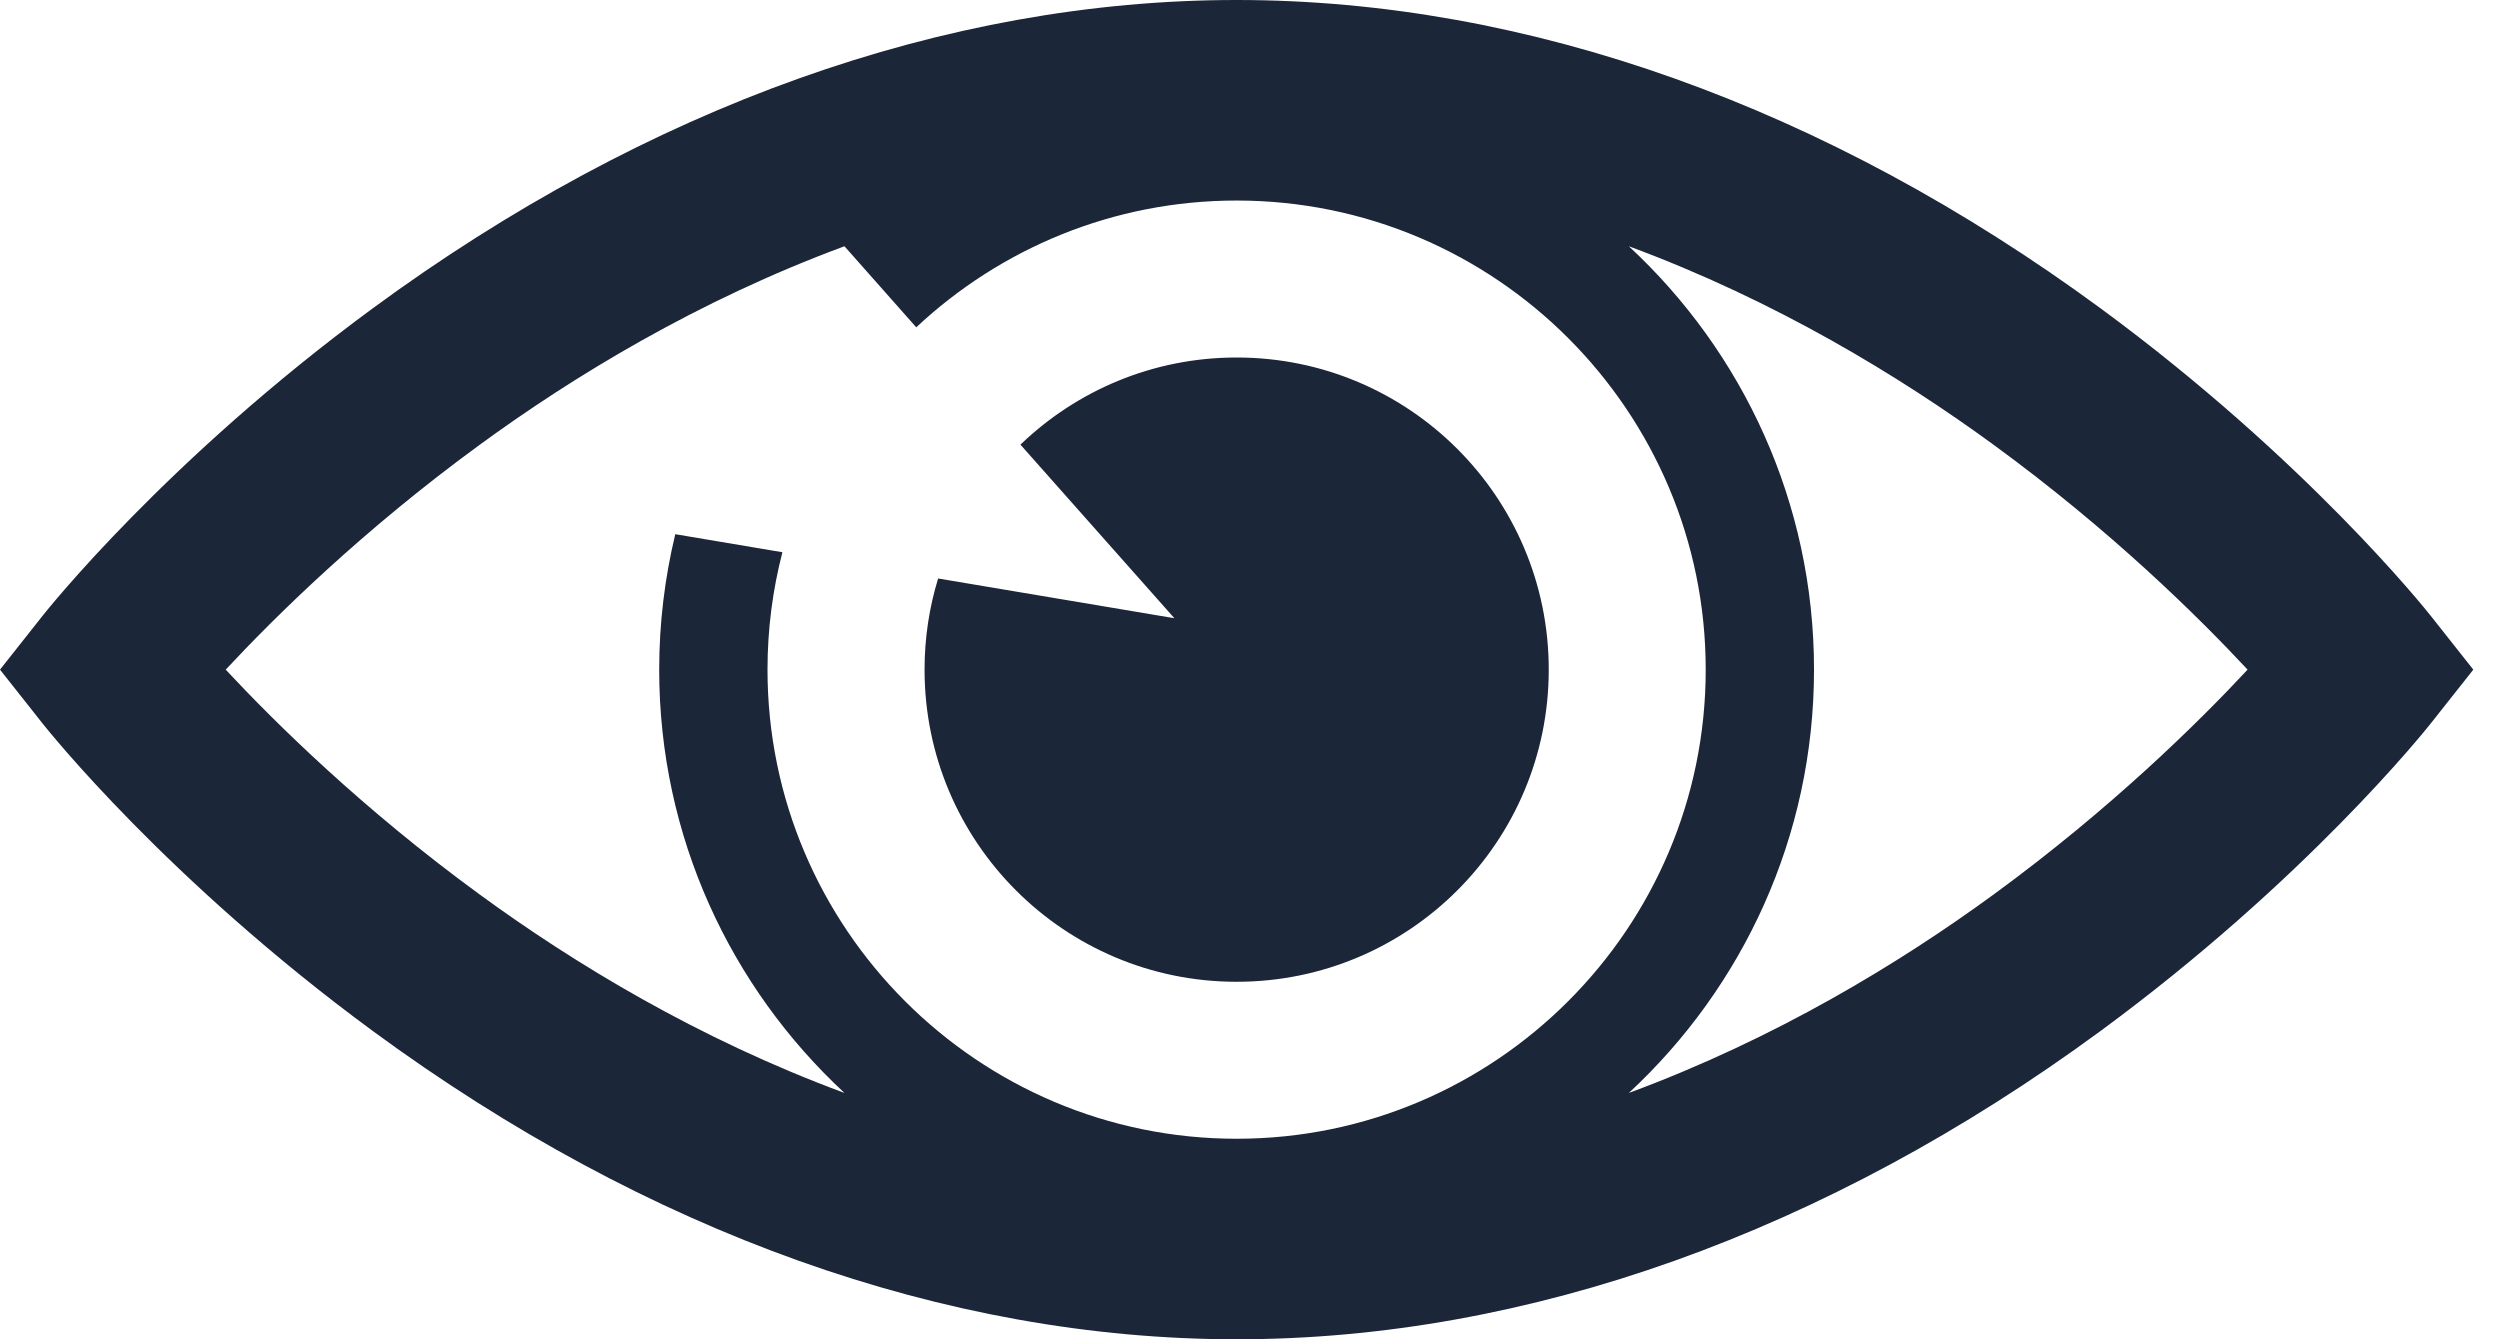 <?xml version="1.0" encoding="UTF-8"?>
<svg width="28px" height="15px" viewBox="0 0 28 15" version="1.1" xmlns="http://www.w3.org/2000/svg" xmlns:xlink="http://www.w3.org/1999/xlink">
    <!-- Generator: Sketch 63.1 (92452) - https://sketch.com -->
    <title>Combined Shape</title>
    <desc>Created with Sketch.</desc>
    <g id="Product-Page" stroke="none" stroke-width="1" fill="none" fill-rule="evenodd">
        <g id="01.0-Product-Page" transform="translate(-369, -922)" fill="#1B2638" fill-rule="nonzero">
            <g id="RoomVo-Button" transform="translate(265, 902)">
                <path d="M117.85,20 C121.105,20 124.451,21.194 127.526,23.453 C129.827,25.144 131.169,26.827 131.225,26.898 L131.225,26.898 L131.701,27.5 L131.225,28.102 C131.169,28.173 129.827,29.856 127.526,31.547 C124.451,33.806 121.105,35 117.85,35 C114.596,35 111.25,33.806 108.175,31.547 C105.874,29.856 104.532,28.173 104.476,28.102 L104.476,28.102 L104,27.5 L104.476,26.898 C104.532,26.827 105.874,25.144 108.175,23.453 C111.25,21.194 114.596,20 117.85,20 Z M117.85,22.246 C116.464,22.246 115.202,22.786 114.262,23.666 L114.262,23.666 L113.458,22.758 C111.817,23.365 110.421,24.215 109.368,24.985 C108.063,25.938 107.086,26.901 106.528,27.5 C107.085,28.098 108.063,29.062 109.368,30.015 C110.421,30.785 111.817,31.635 113.458,32.241 C112.183,31.059 111.383,29.371 111.383,27.5 C111.383,26.978 111.446,26.47 111.563,25.983 L111.563,25.983 L112.763,26.185 C112.654,26.605 112.596,27.046 112.596,27.5 C112.596,30.397 114.953,32.754 117.85,32.754 C120.748,32.754 123.104,30.397 123.104,27.5 C123.104,24.603 120.748,22.246 117.85,22.246 Z M122.243,22.758 C123.518,23.94 124.317,25.628 124.317,27.5 C124.317,29.371 123.518,31.059 122.243,32.241 C123.884,31.635 125.28,30.785 126.333,30.015 C127.637,29.062 128.615,28.099 129.173,27.5 C128.615,26.901 127.638,25.938 126.333,24.985 C125.28,24.215 123.884,23.365 122.243,22.758 Z M117.85,24.004 C119.781,24.004 121.346,25.569 121.346,27.5 C121.346,29.431 119.781,30.996 117.85,30.996 C115.92,30.996 114.355,29.431 114.355,27.5 C114.355,27.145 114.408,26.802 114.507,26.479 L114.507,26.479 L117.153,26.924 L115.429,24.98 C116.057,24.376 116.91,24.004 117.85,24.004 Z" id="Combined-Shape"></path>
            </g>
        </g>
    </g>
</svg>